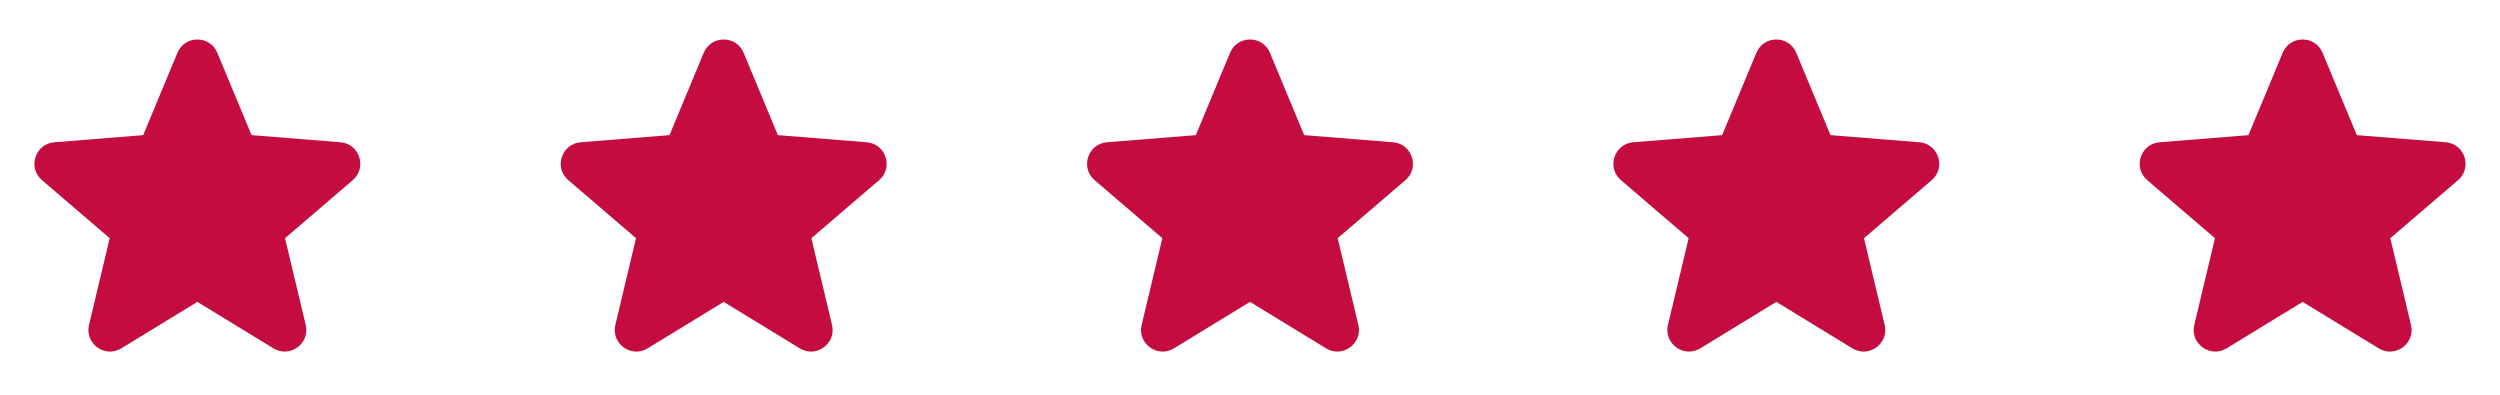 <svg xmlns="http://www.w3.org/2000/svg" fill="none" viewBox="0 0 76 12" height="12" width="76">
<path fill="#C40C40" d="M5.394 1.605C5.618 1.066 6.382 1.066 6.606 1.605L7.647 4.108L10.349 4.325C10.931 4.372 11.167 5.098 10.723 5.477L8.665 7.241L9.294 9.878C9.429 10.445 8.812 10.894 8.313 10.59L6 9.177L3.687 10.59C3.189 10.894 2.571 10.445 2.706 9.878L3.335 7.241L1.277 5.477C0.833 5.098 1.069 4.372 1.651 4.325L4.353 4.108L5.394 1.605Z" clip-rule="evenodd" fill-rule="evenodd"></path>
<path fill="#C40C40" d="M21.394 1.605C21.618 1.066 22.382 1.066 22.606 1.605L23.647 4.108L26.349 4.325C26.931 4.372 27.167 5.098 26.724 5.477L24.665 7.241L25.294 9.878C25.429 10.445 24.812 10.894 24.313 10.59L22 9.177L19.687 10.59C19.189 10.894 18.571 10.445 18.706 9.878L19.335 7.241L17.277 5.477C16.833 5.098 17.069 4.372 17.651 4.325L20.353 4.108L21.394 1.605Z" clip-rule="evenodd" fill-rule="evenodd"></path>
<path fill="#C40C40" d="M37.394 1.605C37.618 1.066 38.382 1.066 38.606 1.605L39.647 4.108L42.349 4.325C42.931 4.372 43.167 5.098 42.724 5.477L40.665 7.241L41.294 9.878C41.429 10.445 40.812 10.894 40.313 10.59L38 9.177L35.687 10.59C35.189 10.894 34.571 10.445 34.706 9.878L35.335 7.241L33.277 5.477C32.833 5.098 33.069 4.372 33.651 4.325L36.353 4.108L37.394 1.605Z" clip-rule="evenodd" fill-rule="evenodd"></path>
<path fill="#C40C40" d="M53.394 1.605C53.618 1.066 54.382 1.066 54.606 1.605L55.647 4.108L58.349 4.325C58.931 4.372 59.167 5.098 58.724 5.477L56.665 7.241L57.294 9.878C57.429 10.445 56.812 10.894 56.313 10.59L54 9.177L51.687 10.59C51.189 10.894 50.571 10.445 50.706 9.878L51.335 7.241L49.277 5.477C48.833 5.098 49.069 4.372 49.651 4.325L52.353 4.108L53.394 1.605Z" clip-rule="evenodd" fill-rule="evenodd"></path>
<path fill="#C40C40" d="M69.394 1.605C69.618 1.066 70.382 1.066 70.606 1.605L71.647 4.108L74.349 4.325C74.931 4.372 75.167 5.098 74.724 5.477L72.665 7.241L73.294 9.878C73.429 10.445 72.812 10.894 72.313 10.59L70 9.177L67.687 10.59C67.189 10.894 66.571 10.445 66.706 9.878L67.335 7.241L65.277 5.477C64.833 5.098 65.069 4.372 65.651 4.325L68.353 4.108L69.394 1.605Z" clip-rule="evenodd" fill-rule="evenodd"></path>
</svg>
